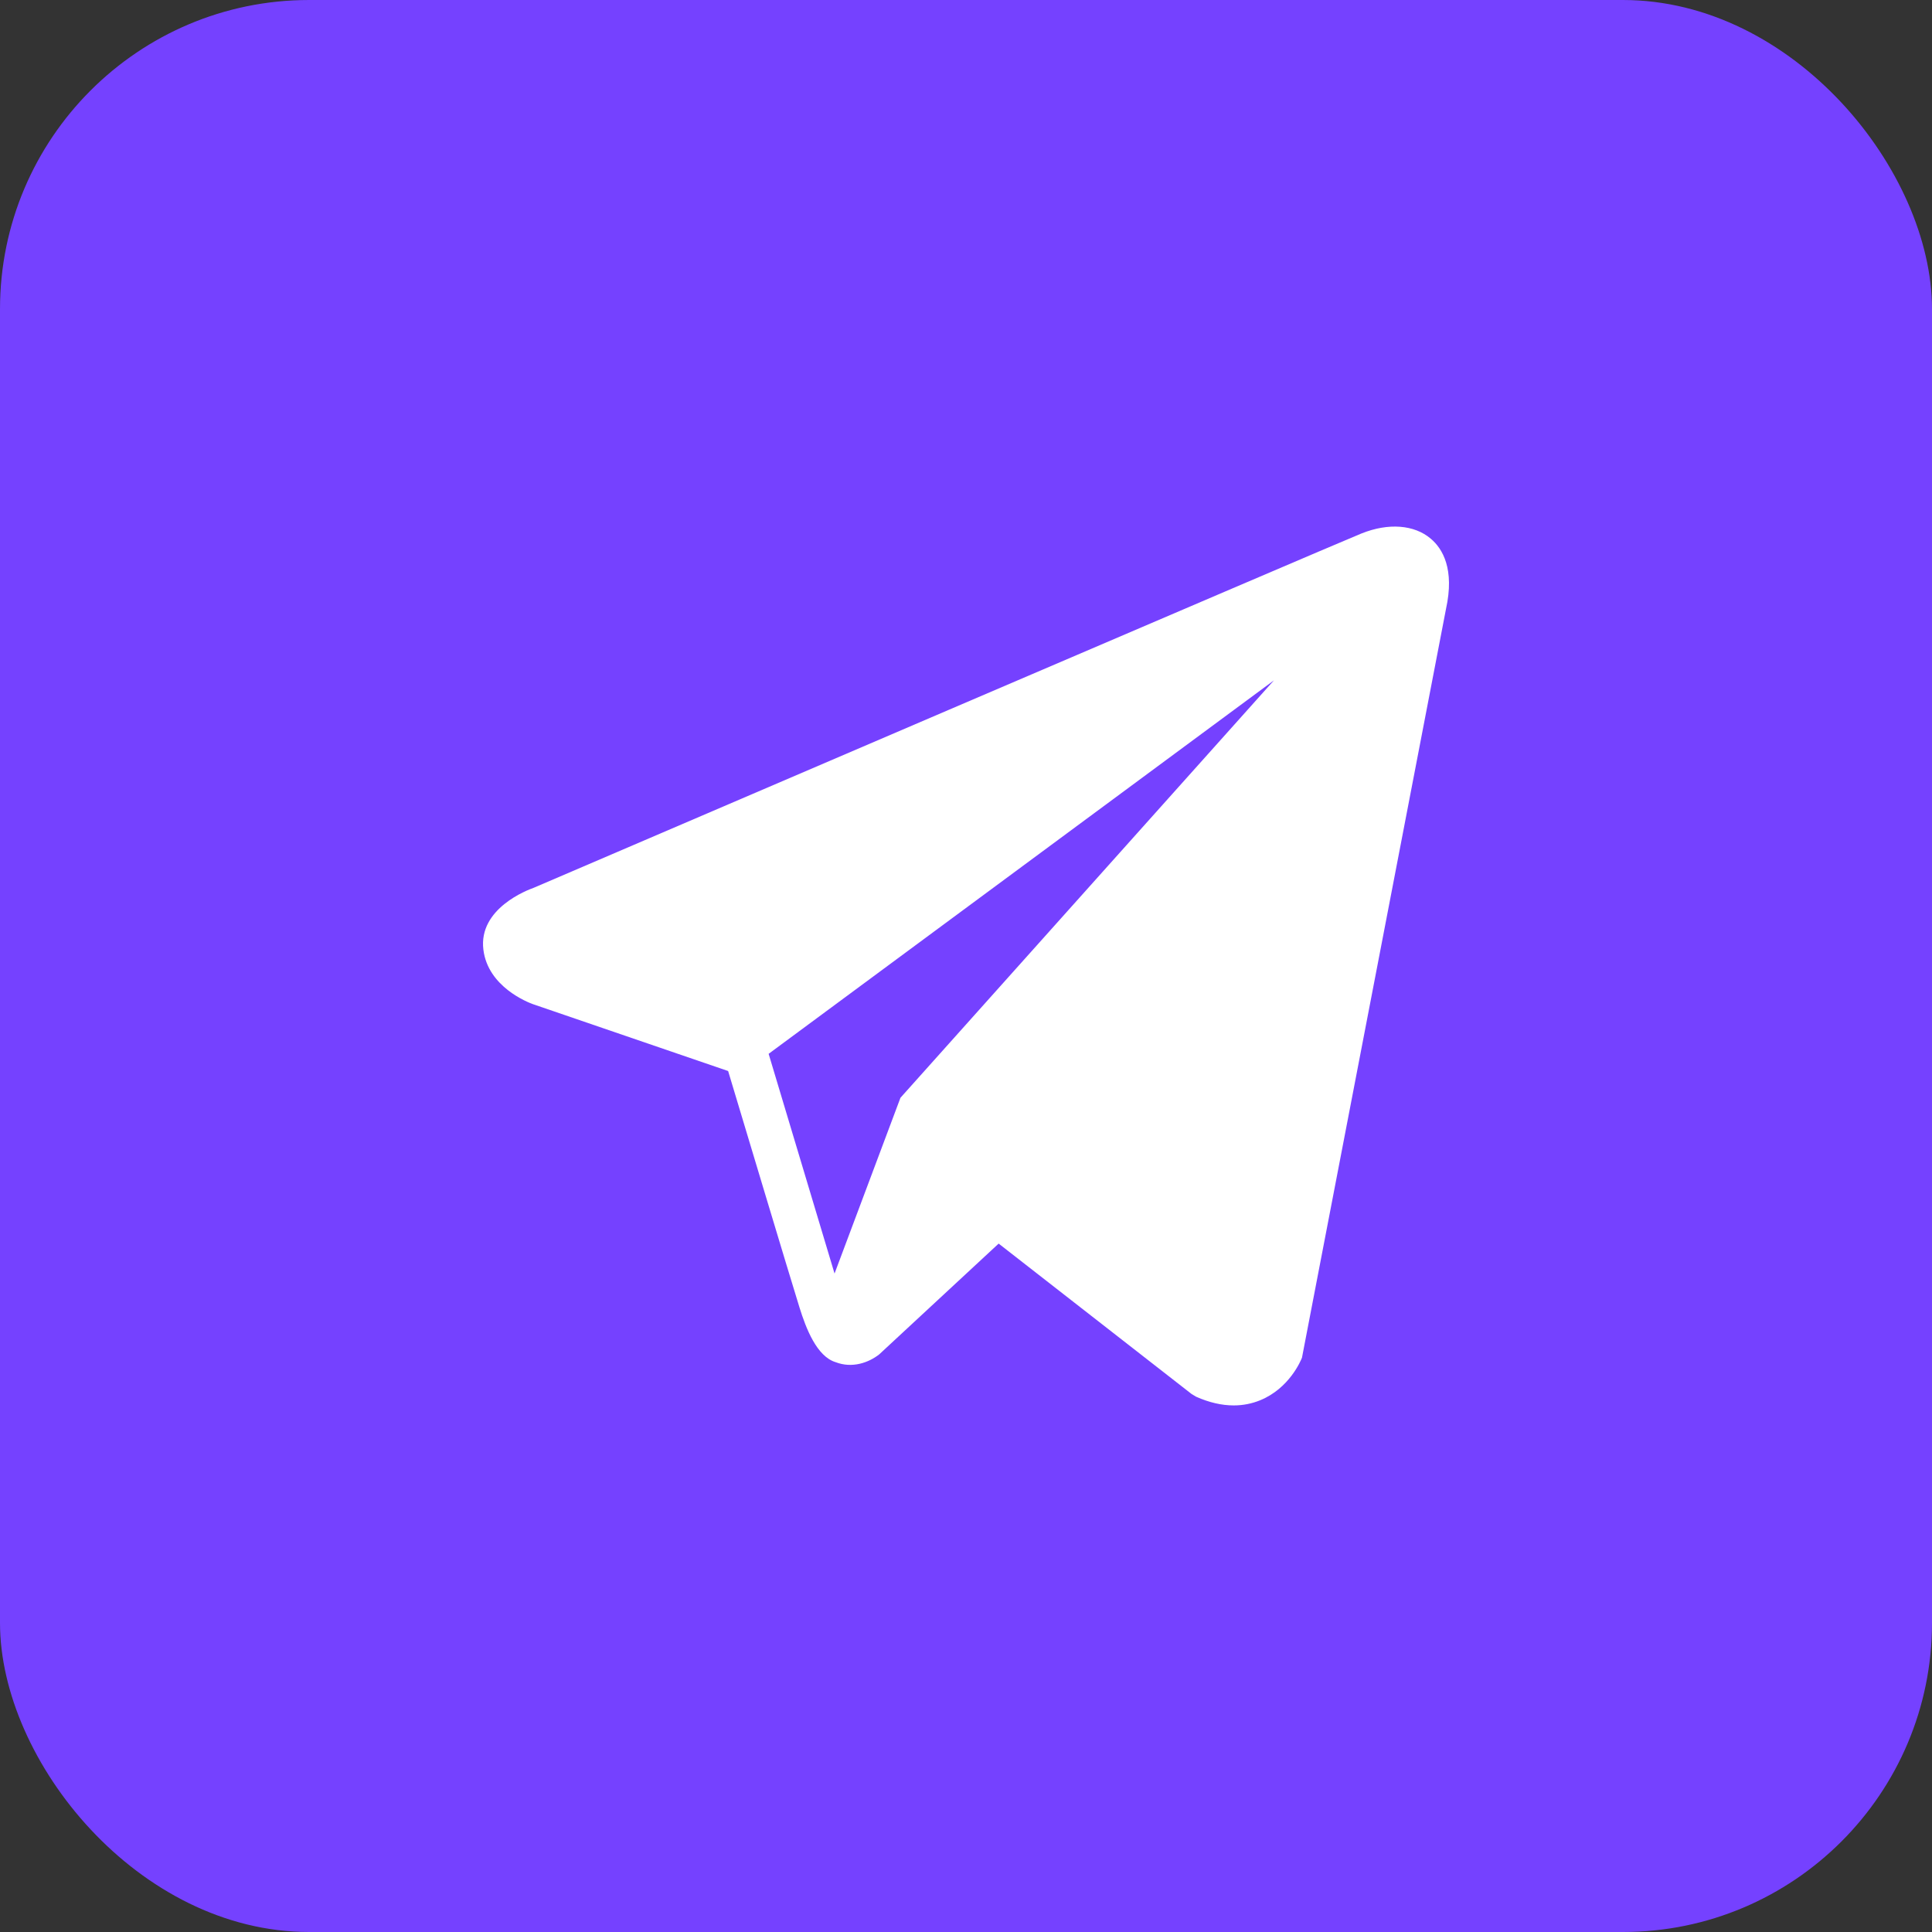 <?xml version="1.0" encoding="UTF-8"?> <svg xmlns="http://www.w3.org/2000/svg" width="50" height="50" viewBox="0 0 50 50" fill="none"><rect x="0" y="0" width="50" height="50" fill="#333333" stroke="none"/><rect width="50" height="50" rx="8" fill="#7541FF"></rect><path d="M37.028 13.941C36.602 13.579 35.932 13.527 35.239 13.805H35.238C34.51 14.098 14.62 22.629 13.81 22.977C13.663 23.029 12.377 23.509 12.51 24.578C12.628 25.541 13.662 25.94 13.788 25.986L18.844 27.718C19.18 28.834 20.416 32.955 20.69 33.835C20.86 34.383 21.139 35.105 21.626 35.253C22.053 35.418 22.479 35.267 22.754 35.051L25.845 32.184L30.836 36.075L30.955 36.147C31.294 36.297 31.618 36.372 31.928 36.372C32.168 36.372 32.397 36.327 32.617 36.237C33.365 35.93 33.664 35.218 33.695 35.137L37.422 15.761C37.65 14.726 37.334 14.199 37.028 13.941ZM23.304 28.41L21.598 32.959L19.892 27.273L32.97 17.607L23.304 28.41Z" fill="white"></path></svg> 